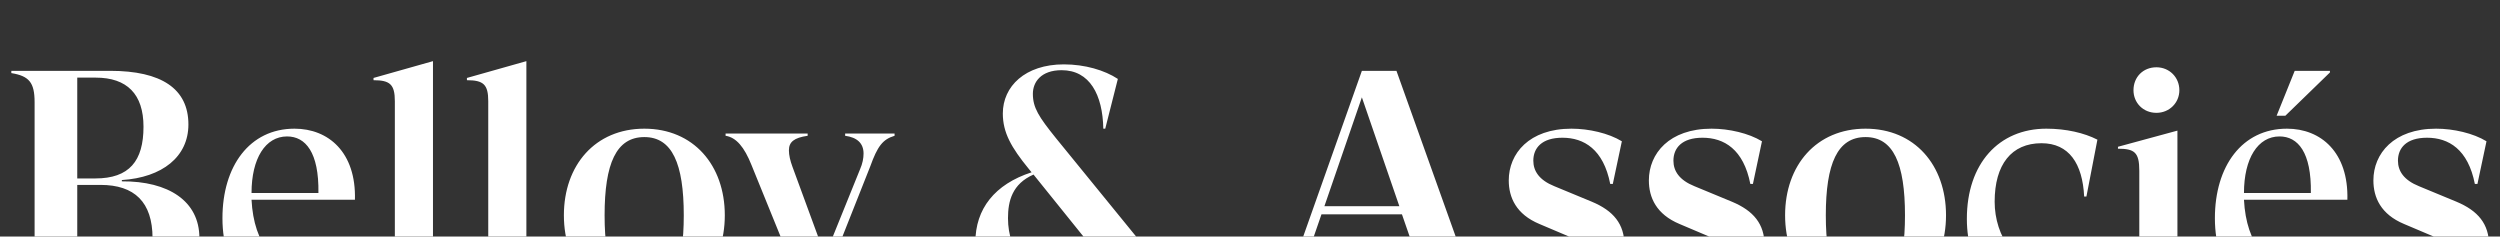 <svg width="909" height="86" viewBox="0 0 909 86" fill="none" xmlns="http://www.w3.org/2000/svg">
<rect x="0" y="0" width="909" height="86" fill="#333333" stroke="none"/>
<g clip-path="url(#clip0_502_134)">
<path d="M44.303 65.938C61.221 65.821 72.5 73.105 72.5 86.499C72.5 100.246 61.339 108 40.895 108H4.121V107.178C10.465 106.238 12.58 104.123 12.58 95.781V37.153C12.58 29.986 10.583 27.636 4.121 26.579V25.756H40.073C58.636 25.756 68.506 32.218 68.506 45.26C68.506 57.009 58.989 64.528 44.303 65.468V65.938ZM34.786 28.224H28.089V64.881H34.668C47.005 64.881 52.175 58.536 52.175 46.082C52.175 34.216 46.182 28.224 34.786 28.224ZM37.488 105.533C48.65 105.533 55.464 98.718 55.464 86.617C55.464 73.458 48.885 67.231 36.548 67.231H28.089V105.533H37.488ZM128.702 86.852L129.641 87.087C126.822 103.183 117.187 109.762 106.496 109.762C92.514 109.762 80.883 99.306 80.883 79.332C80.883 60.416 90.752 46.787 107.083 46.787C119.42 46.787 129.524 55.364 129.054 72.635H91.457C92.279 88.966 100.386 98.248 112.488 98.248C119.067 98.248 125.294 96.368 128.702 86.852ZM104.381 49.607C96.509 49.607 91.457 57.596 91.457 70.168H115.778C116.013 55.364 111.078 49.607 104.381 49.607ZM157.43 100.128C157.43 104.828 159.662 106.355 165.067 107.178V108H135.812V107.178C141.216 106.355 143.566 104.828 143.566 100.128V36.8C143.566 30.691 141.804 29.163 135.812 29.163V28.341L157.43 22.232V100.128ZM191.392 100.128C191.392 104.828 193.625 106.355 199.029 107.178V108H169.774V107.178C175.178 106.355 177.528 104.828 177.528 100.128V36.8C177.528 30.691 175.766 29.163 169.774 29.163V28.341L191.392 22.232V100.128ZM234.284 109.762C216.425 109.762 205.029 96.486 205.029 78.275C205.029 60.064 216.425 46.787 234.284 46.787C252.143 46.787 263.539 60.064 263.539 78.275C263.539 96.486 252.143 109.762 234.284 109.762ZM234.284 106.708C244.388 106.708 248.618 97.073 248.618 78.275C248.618 59.476 244.388 49.842 234.284 49.842C224.062 49.842 219.832 59.476 219.832 78.275C219.832 97.073 224.062 106.708 234.284 106.708ZM272.632 133.261C269.225 133.261 265.582 132.556 262.293 130.676L265.23 117.869H265.817C268.285 120.219 273.102 121.511 277.214 121.511C284.381 121.511 289.668 119.632 293.075 112.7L293.898 110.82L273.219 59.946C270.635 53.484 267.697 49.959 263.82 49.372V48.55H293.663V49.372C288.728 50.077 286.848 51.604 286.848 54.659C286.848 56.421 287.318 58.419 288.141 60.651L300.007 92.961L312.696 61.591C313.636 59.476 313.989 57.479 313.989 55.834C313.989 52.074 311.639 49.959 307.292 49.372V48.55H325.268V49.372C320.921 50.664 319.041 53.249 316.456 60.416L295.778 112.582C289.551 129.736 281.326 133.261 272.632 133.261ZM437.469 95.663L438.057 96.016C435.589 104.828 428.892 109.997 421.373 109.997C414.323 109.997 410.681 106.825 405.512 100.363L400.459 94.136C396.112 103.77 387.418 109.997 377.079 109.997C364.507 109.997 354.638 101.186 354.638 88.144C354.638 75.925 361.687 66.996 375.081 62.648L374.024 61.356C367.679 53.602 364.625 48.197 364.625 41.265C364.625 31.396 372.732 23.406 386.83 23.406C394.467 23.406 401.634 25.521 406.451 28.694L401.869 46.787H401.164C400.929 34.451 396.23 25.521 386.008 25.521C378.489 25.521 375.551 29.868 375.551 34.098C375.551 39.15 377.666 42.44 384.011 50.312L418.671 92.844C423.135 98.601 426.425 100.716 430.655 100.716C433.239 100.716 435.707 99.658 437.469 95.663ZM386.478 101.773C391.53 101.773 396.465 99.423 399.637 93.079L375.786 63.471C368.032 66.878 366.504 73.105 366.504 79.332C366.504 91.551 374.259 101.773 386.478 101.773ZM532.776 95.781C535.595 103.535 537.593 106.003 542.997 107.178V108H509.747V107.178C516.679 105.768 518.089 102.243 515.034 93.196L509.747 77.922H480.492L474.97 93.901C471.915 102.83 475.087 106.003 481.784 107.178V108H459.109V107.178C465.218 105.885 468.038 102.478 471.093 93.784L495.178 25.756H507.75L532.776 95.781ZM481.549 74.985H508.807L495.178 35.391L481.549 74.985ZM567.736 109.762C560.57 109.762 552.58 107.413 547.293 103.77L550.348 86.382L551.288 86.499C552.933 98.248 561.04 106.12 570.909 106.12C578.428 106.12 582.07 101.89 582.07 96.721C582.07 92.139 579.251 89.436 573.611 87.322L559.747 81.447C551.288 77.922 548.585 71.813 548.585 65.586C548.585 55.834 555.987 46.787 571.379 46.787C577.723 46.787 584.89 48.432 589.707 51.369L586.418 66.878H585.478C583.01 54.307 575.961 50.077 568.089 50.077C560.57 50.077 557.515 53.837 557.515 58.419C557.515 62.178 559.63 65.468 565.152 67.701L578.781 73.34C586.653 76.63 590.647 81.447 590.647 89.201C590.647 100.716 582.188 109.762 567.736 109.762ZM618.68 109.762C611.513 109.762 603.524 107.413 598.237 103.77L601.291 86.382L602.231 86.499C603.876 98.248 611.983 106.12 621.852 106.12C629.372 106.12 633.014 101.89 633.014 96.721C633.014 92.139 630.194 89.436 624.555 87.322L610.691 81.447C602.231 77.922 599.529 71.813 599.529 65.586C599.529 55.834 606.931 46.787 622.322 46.787C628.667 46.787 635.834 48.432 640.651 51.369L637.361 66.878H636.421C633.954 54.307 626.904 50.077 619.032 50.077C611.513 50.077 608.458 53.837 608.458 58.419C608.458 62.178 610.573 65.468 616.095 67.701L629.724 73.34C637.596 76.63 641.591 81.447 641.591 89.201C641.591 100.716 633.131 109.762 618.68 109.762ZM678.318 109.762C660.459 109.762 649.062 96.486 649.062 78.275C649.062 60.064 660.459 46.787 678.318 46.787C696.176 46.787 707.573 60.064 707.573 78.275C707.573 96.486 696.176 109.762 678.318 109.762ZM678.318 106.708C688.422 106.708 692.652 97.073 692.652 78.275C692.652 59.476 688.422 49.842 678.318 49.842C668.096 49.842 663.866 59.476 663.866 78.275C663.866 97.073 668.096 106.708 678.318 106.708ZM741.117 109.762C725.49 109.762 715.151 97.778 715.151 79.567C715.151 59.476 726.783 46.787 744.054 46.787C751.221 46.787 757.8 48.315 762.618 50.782L758.623 71.46H757.8C757.213 59.476 752.278 52.074 742.292 52.074C731.365 52.074 725.255 59.829 725.255 73.34C725.255 85.794 733.01 98.248 746.874 98.248C754.158 98.248 760.385 95.428 762.735 86.969L763.675 87.204C762.383 100.951 753.571 109.762 741.117 109.762ZM784.075 41.03C779.258 41.03 775.733 37.388 775.733 32.806C775.733 27.988 779.258 24.464 784.075 24.464C788.775 24.464 792.417 28.106 792.417 32.806C792.417 37.388 788.775 41.03 784.075 41.03ZM791.712 100.128C791.712 104.828 793.945 106.355 799.349 107.178V108H770.094V107.178C775.498 106.355 777.848 104.828 777.848 100.128V62.061C777.848 55.364 776.086 54.072 770.094 54.072V53.367L791.712 47.492V100.128ZM847.162 26.344L830.948 42.087H827.776L834.355 25.756H847.162V26.344ZM853.154 86.852L854.094 87.087C851.274 103.183 841.639 109.762 830.948 109.762C816.966 109.762 805.335 99.306 805.335 79.332C805.335 60.416 815.204 46.787 831.535 46.787C843.872 46.787 853.976 55.364 853.506 72.635H815.909C816.731 88.966 824.838 98.248 836.94 98.248C843.519 98.248 849.746 96.368 853.154 86.852ZM828.833 49.607C820.961 49.607 815.909 57.596 815.909 70.168H840.23C840.465 55.364 835.53 49.607 828.833 49.607ZM882.117 109.762C874.95 109.762 866.961 107.413 861.674 103.77L864.728 86.382L865.668 86.499C867.313 98.248 875.42 106.12 885.289 106.12C892.809 106.12 896.451 101.89 896.451 96.721C896.451 92.139 893.631 89.436 887.992 87.322L874.128 81.447C865.668 77.922 862.966 71.813 862.966 65.586C862.966 55.834 870.368 46.787 885.759 46.787C892.104 46.787 899.271 48.432 904.088 51.369L900.798 66.878H899.858C897.391 54.307 890.341 50.077 882.469 50.077C874.95 50.077 871.895 53.837 871.895 58.419C871.895 62.178 874.01 65.468 879.532 67.701L893.161 73.34C901.033 76.63 905.028 81.447 905.028 89.201C905.028 100.716 896.568 109.762 882.117 109.762Z" fill="white"/>
</g>
<defs>
<clipPath id="clip0_502_134">
<rect width="909" height="86" fill="white"/>
</clipPath>
</defs>
</svg>
